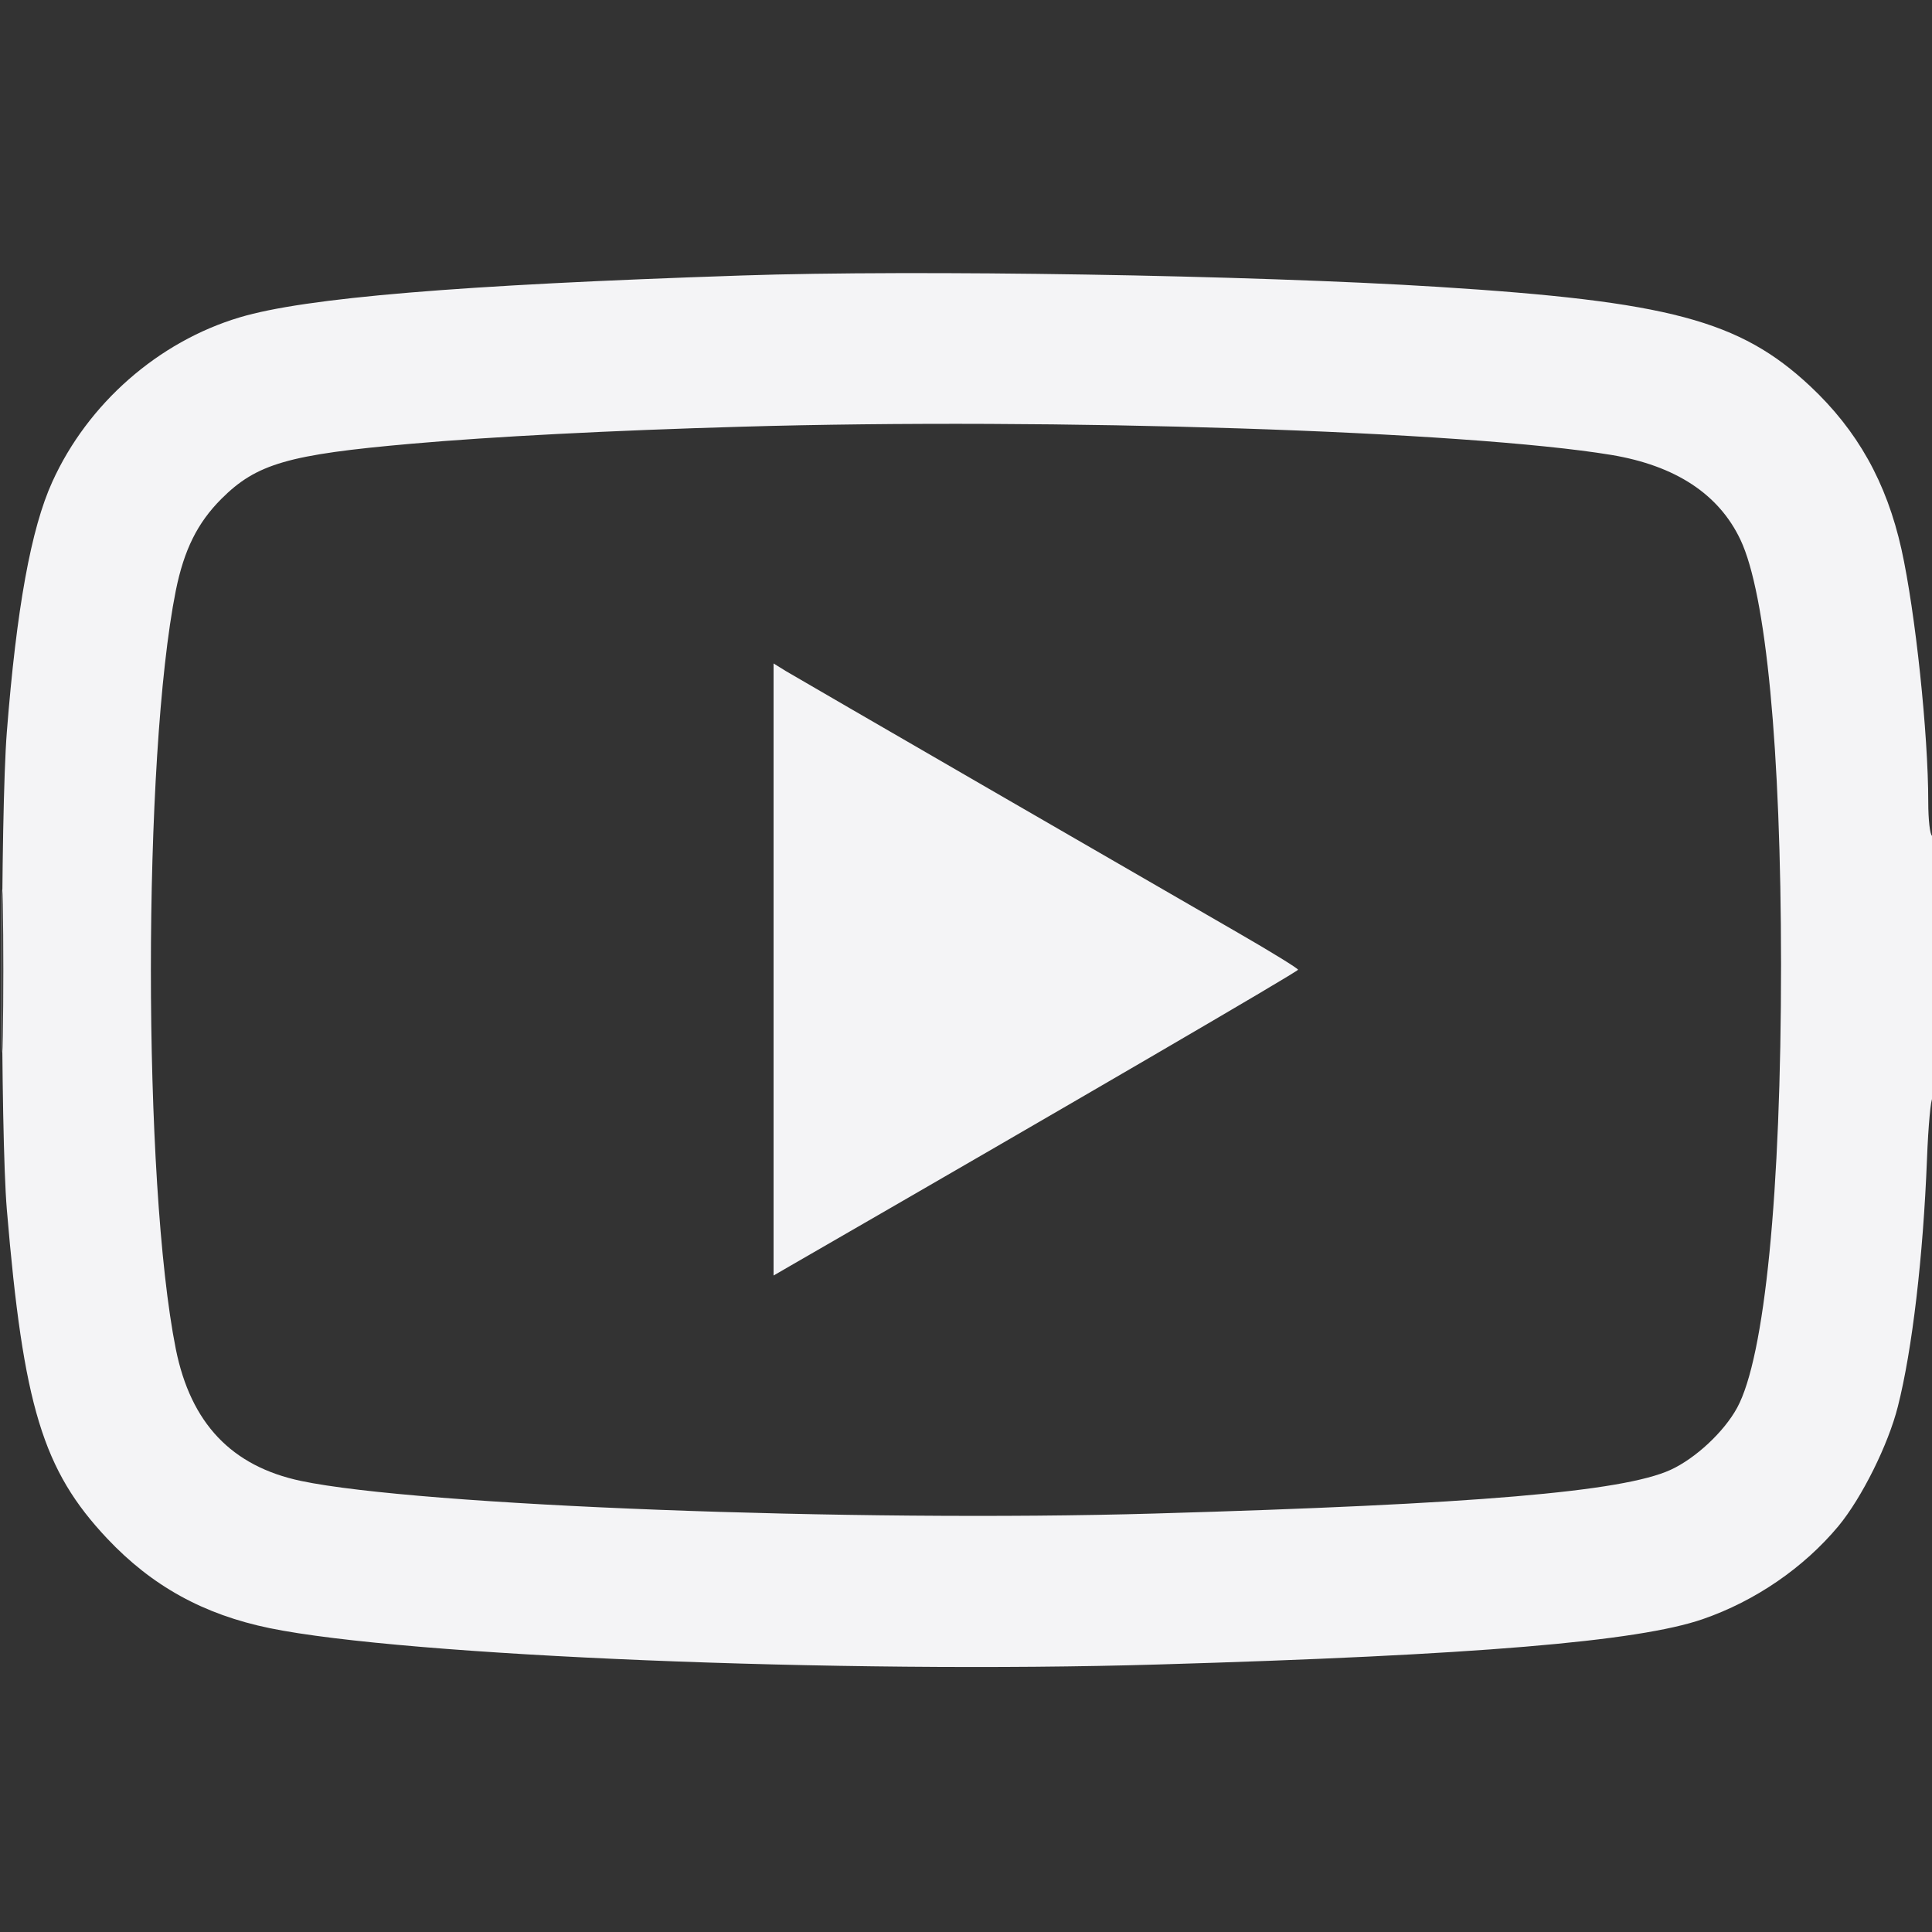 <svg width="15" height="15" viewBox="0 0 15 15" fill="none" xmlns="http://www.w3.org/2000/svg">
<rect x="0" y="0" width="15" height="15" fill="#333333" stroke="none"/>
<g clip-path="url(#clip0_265_47)">
<path fill-rule="evenodd" clip-rule="evenodd" d="M5.759 2.139C3.563 2.212 2.369 2.312 1.861 2.464C1.228 2.653 0.681 3.134 0.406 3.741C0.241 4.103 0.128 4.726 0.053 5.684C0.003 6.323 0.003 8.793 0.053 9.39C0.181 10.917 0.332 11.414 0.832 11.945C1.18 12.314 1.58 12.535 2.094 12.641C3.144 12.857 6.539 12.996 8.994 12.923C11.448 12.851 12.716 12.745 13.22 12.571C13.628 12.43 14.004 12.172 14.274 11.848C14.455 11.629 14.661 11.215 14.735 10.92C14.847 10.479 14.931 9.758 14.961 9.001C14.971 8.74 14.991 8.525 15.005 8.525C15.041 8.525 15.036 6.512 15 6.489C14.984 6.479 14.971 6.362 14.971 6.23C14.971 5.695 14.871 4.754 14.763 4.265C14.647 3.745 14.422 3.343 14.053 2.997C13.507 2.487 12.956 2.34 11.162 2.227C9.713 2.136 7.116 2.093 5.759 2.139ZM5.757 3.313C4.744 3.342 3.82 3.39 3.196 3.445C2.239 3.529 1.992 3.6 1.719 3.873C1.533 4.059 1.429 4.269 1.365 4.585C1.107 5.877 1.107 9.182 1.365 10.474C1.481 11.05 1.798 11.384 2.337 11.498C3.25 11.69 6.626 11.819 8.965 11.751C11.454 11.679 12.597 11.582 12.97 11.412C13.164 11.323 13.385 11.117 13.487 10.93C13.702 10.535 13.828 9.26 13.828 7.485C13.827 5.815 13.712 4.612 13.513 4.191C13.345 3.836 13.008 3.615 12.51 3.532C11.383 3.346 8.185 3.242 5.757 3.313ZM6.006 7.527V9.903L6.146 9.822C8.355 8.548 10.078 7.543 10.078 7.529C10.078 7.519 9.87 7.391 9.617 7.245C9.363 7.098 8.489 6.593 7.676 6.123C6.862 5.652 6.153 5.241 6.101 5.21L6.006 5.151V7.527ZM0.013 7.544C0.013 8.108 0.017 8.334 0.022 8.047C0.027 7.76 0.027 7.299 0.022 7.022C0.017 6.745 0.013 6.98 0.013 7.544Z" fill="#F4F4F6"/>
</g>
<defs>
<clipPath id="clip0_265_47">
<rect width="15" height="15" fill="white"/>
</clipPath>
</defs>
</svg>
